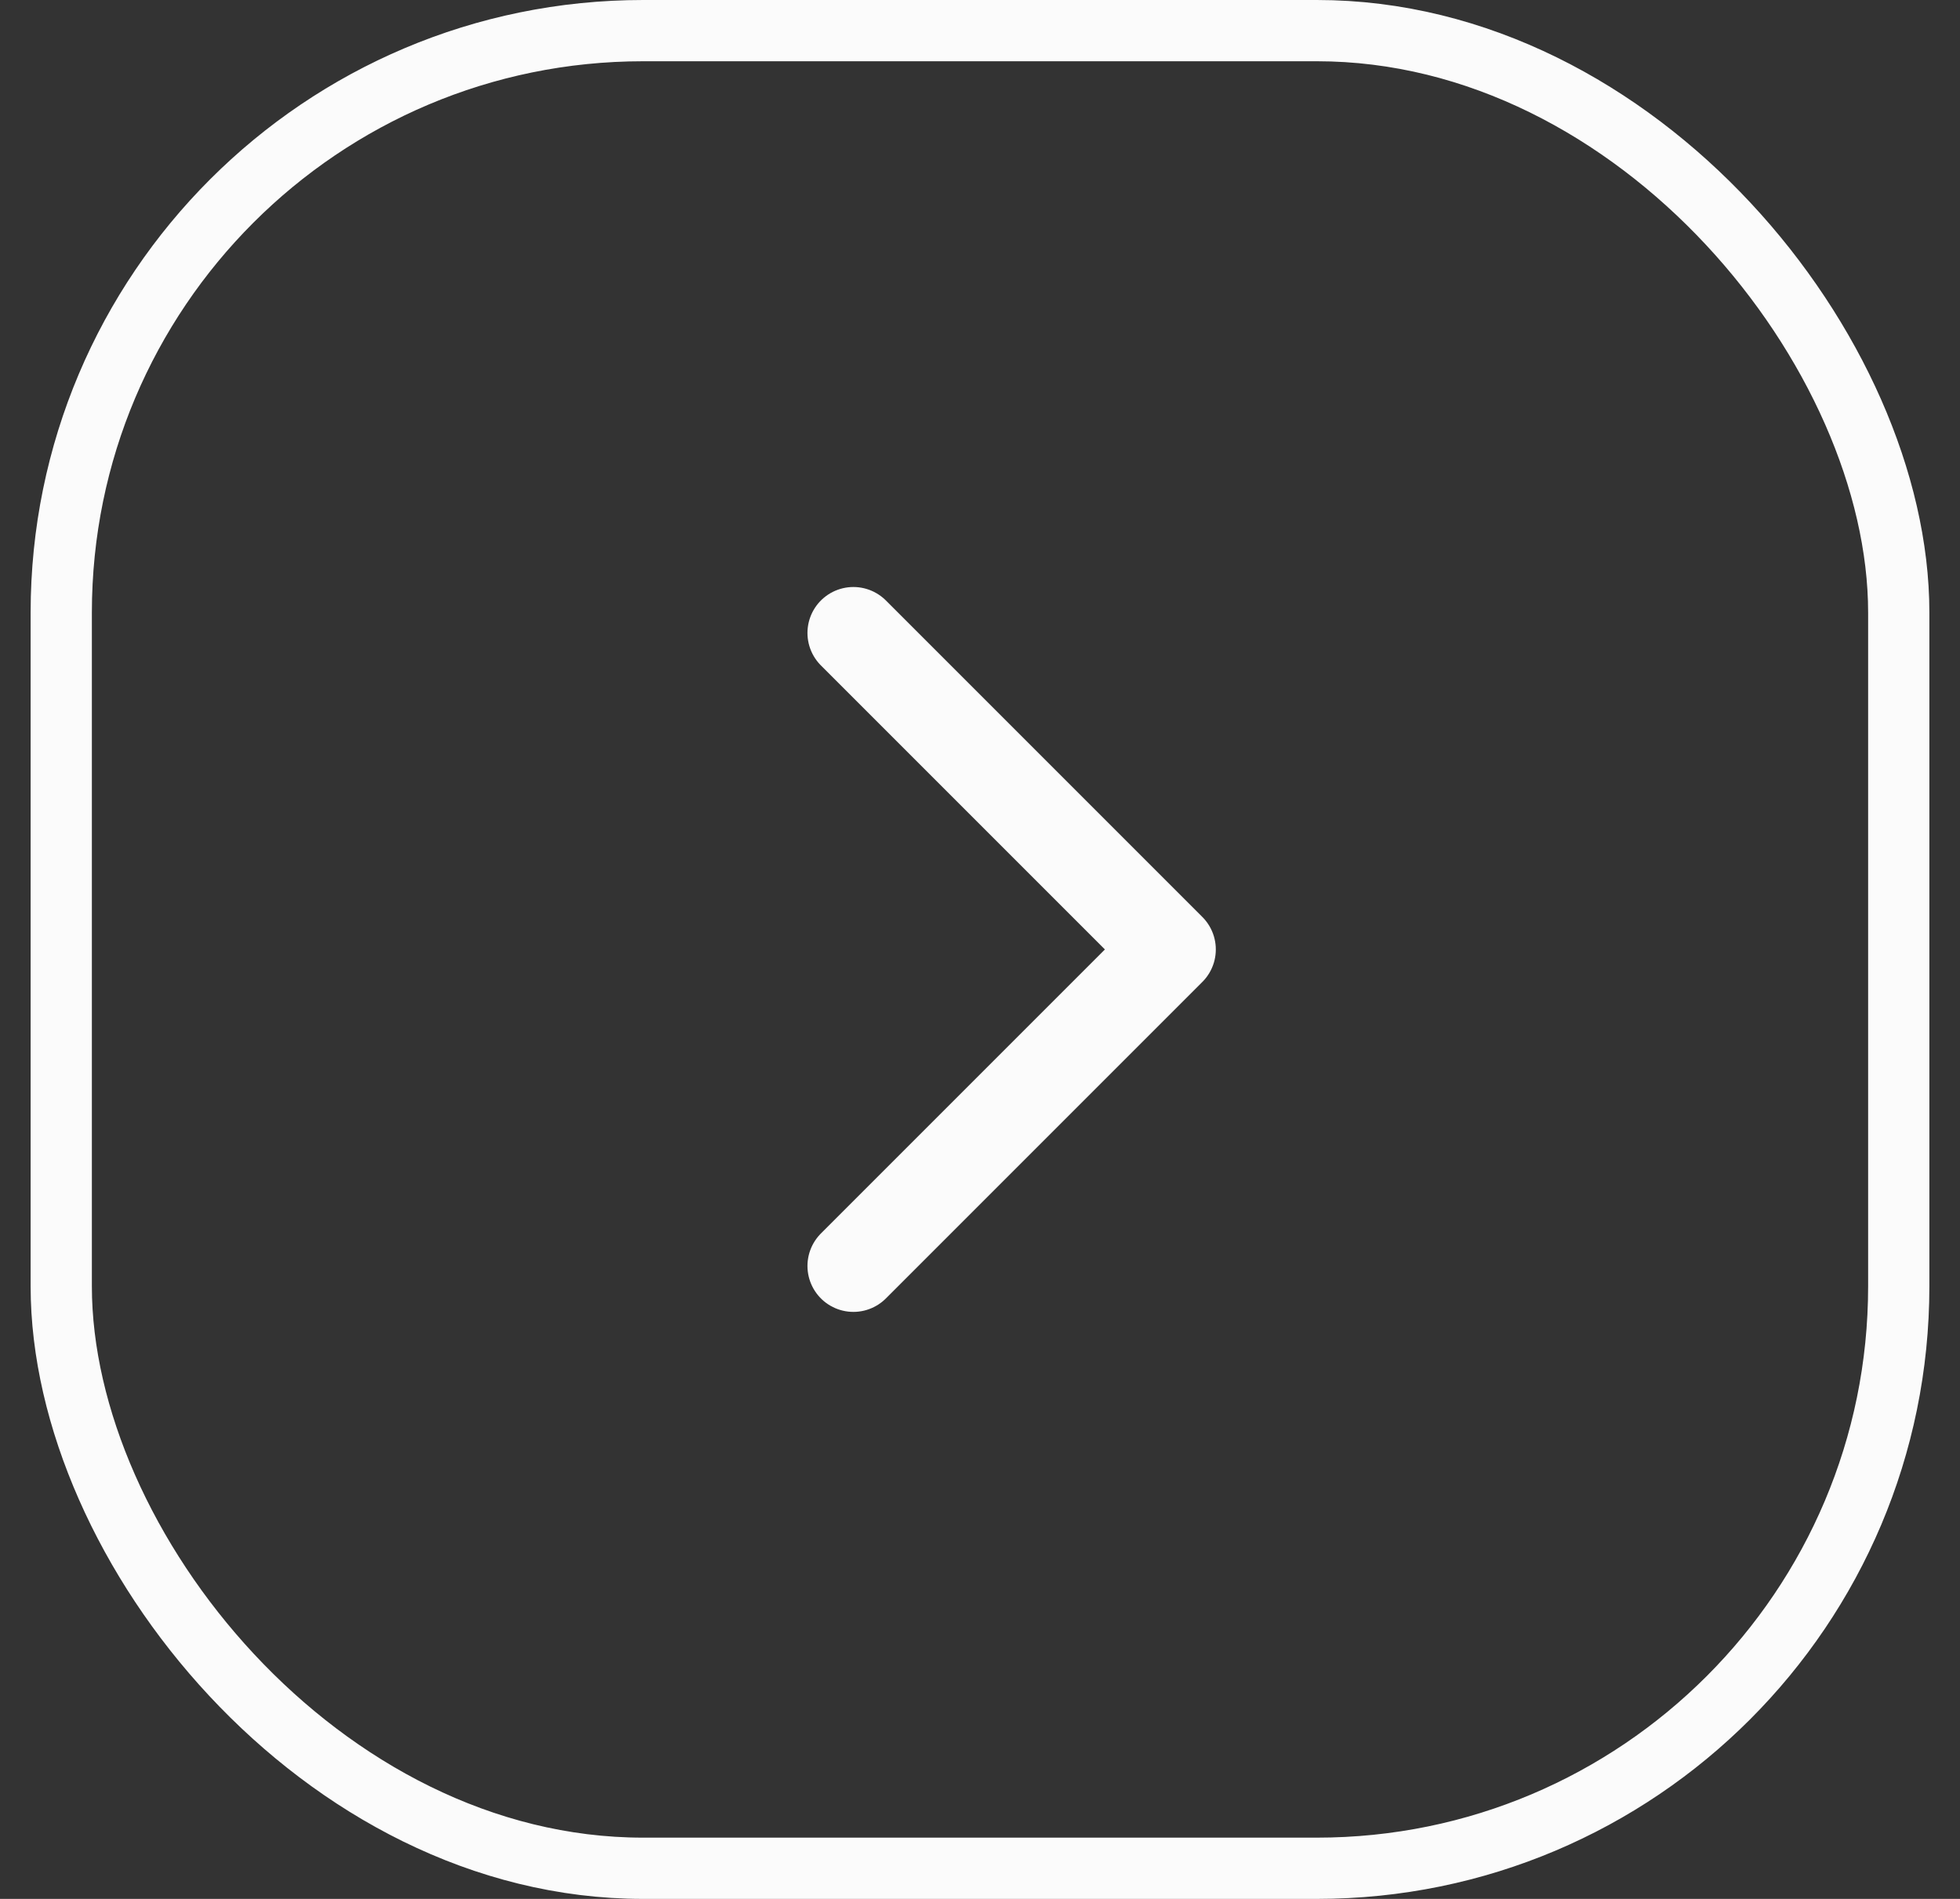 <svg width="32" height="31" viewBox="0 0 32 31" fill="none" xmlns="http://www.w3.org/2000/svg">
<rect x="0" y="0" width="32" height="31" fill="#333333" stroke="none"/>
<rect x="1" y="0.5" width="30" height="30" rx="9.5" stroke="#FBFBFB"/>
<path d="M13.933 20.667L19.1 15.5L13.933 10.333" stroke="#FBFBFB" stroke-width="1.5" stroke-linecap="round" stroke-linejoin="round"/>
</svg>
